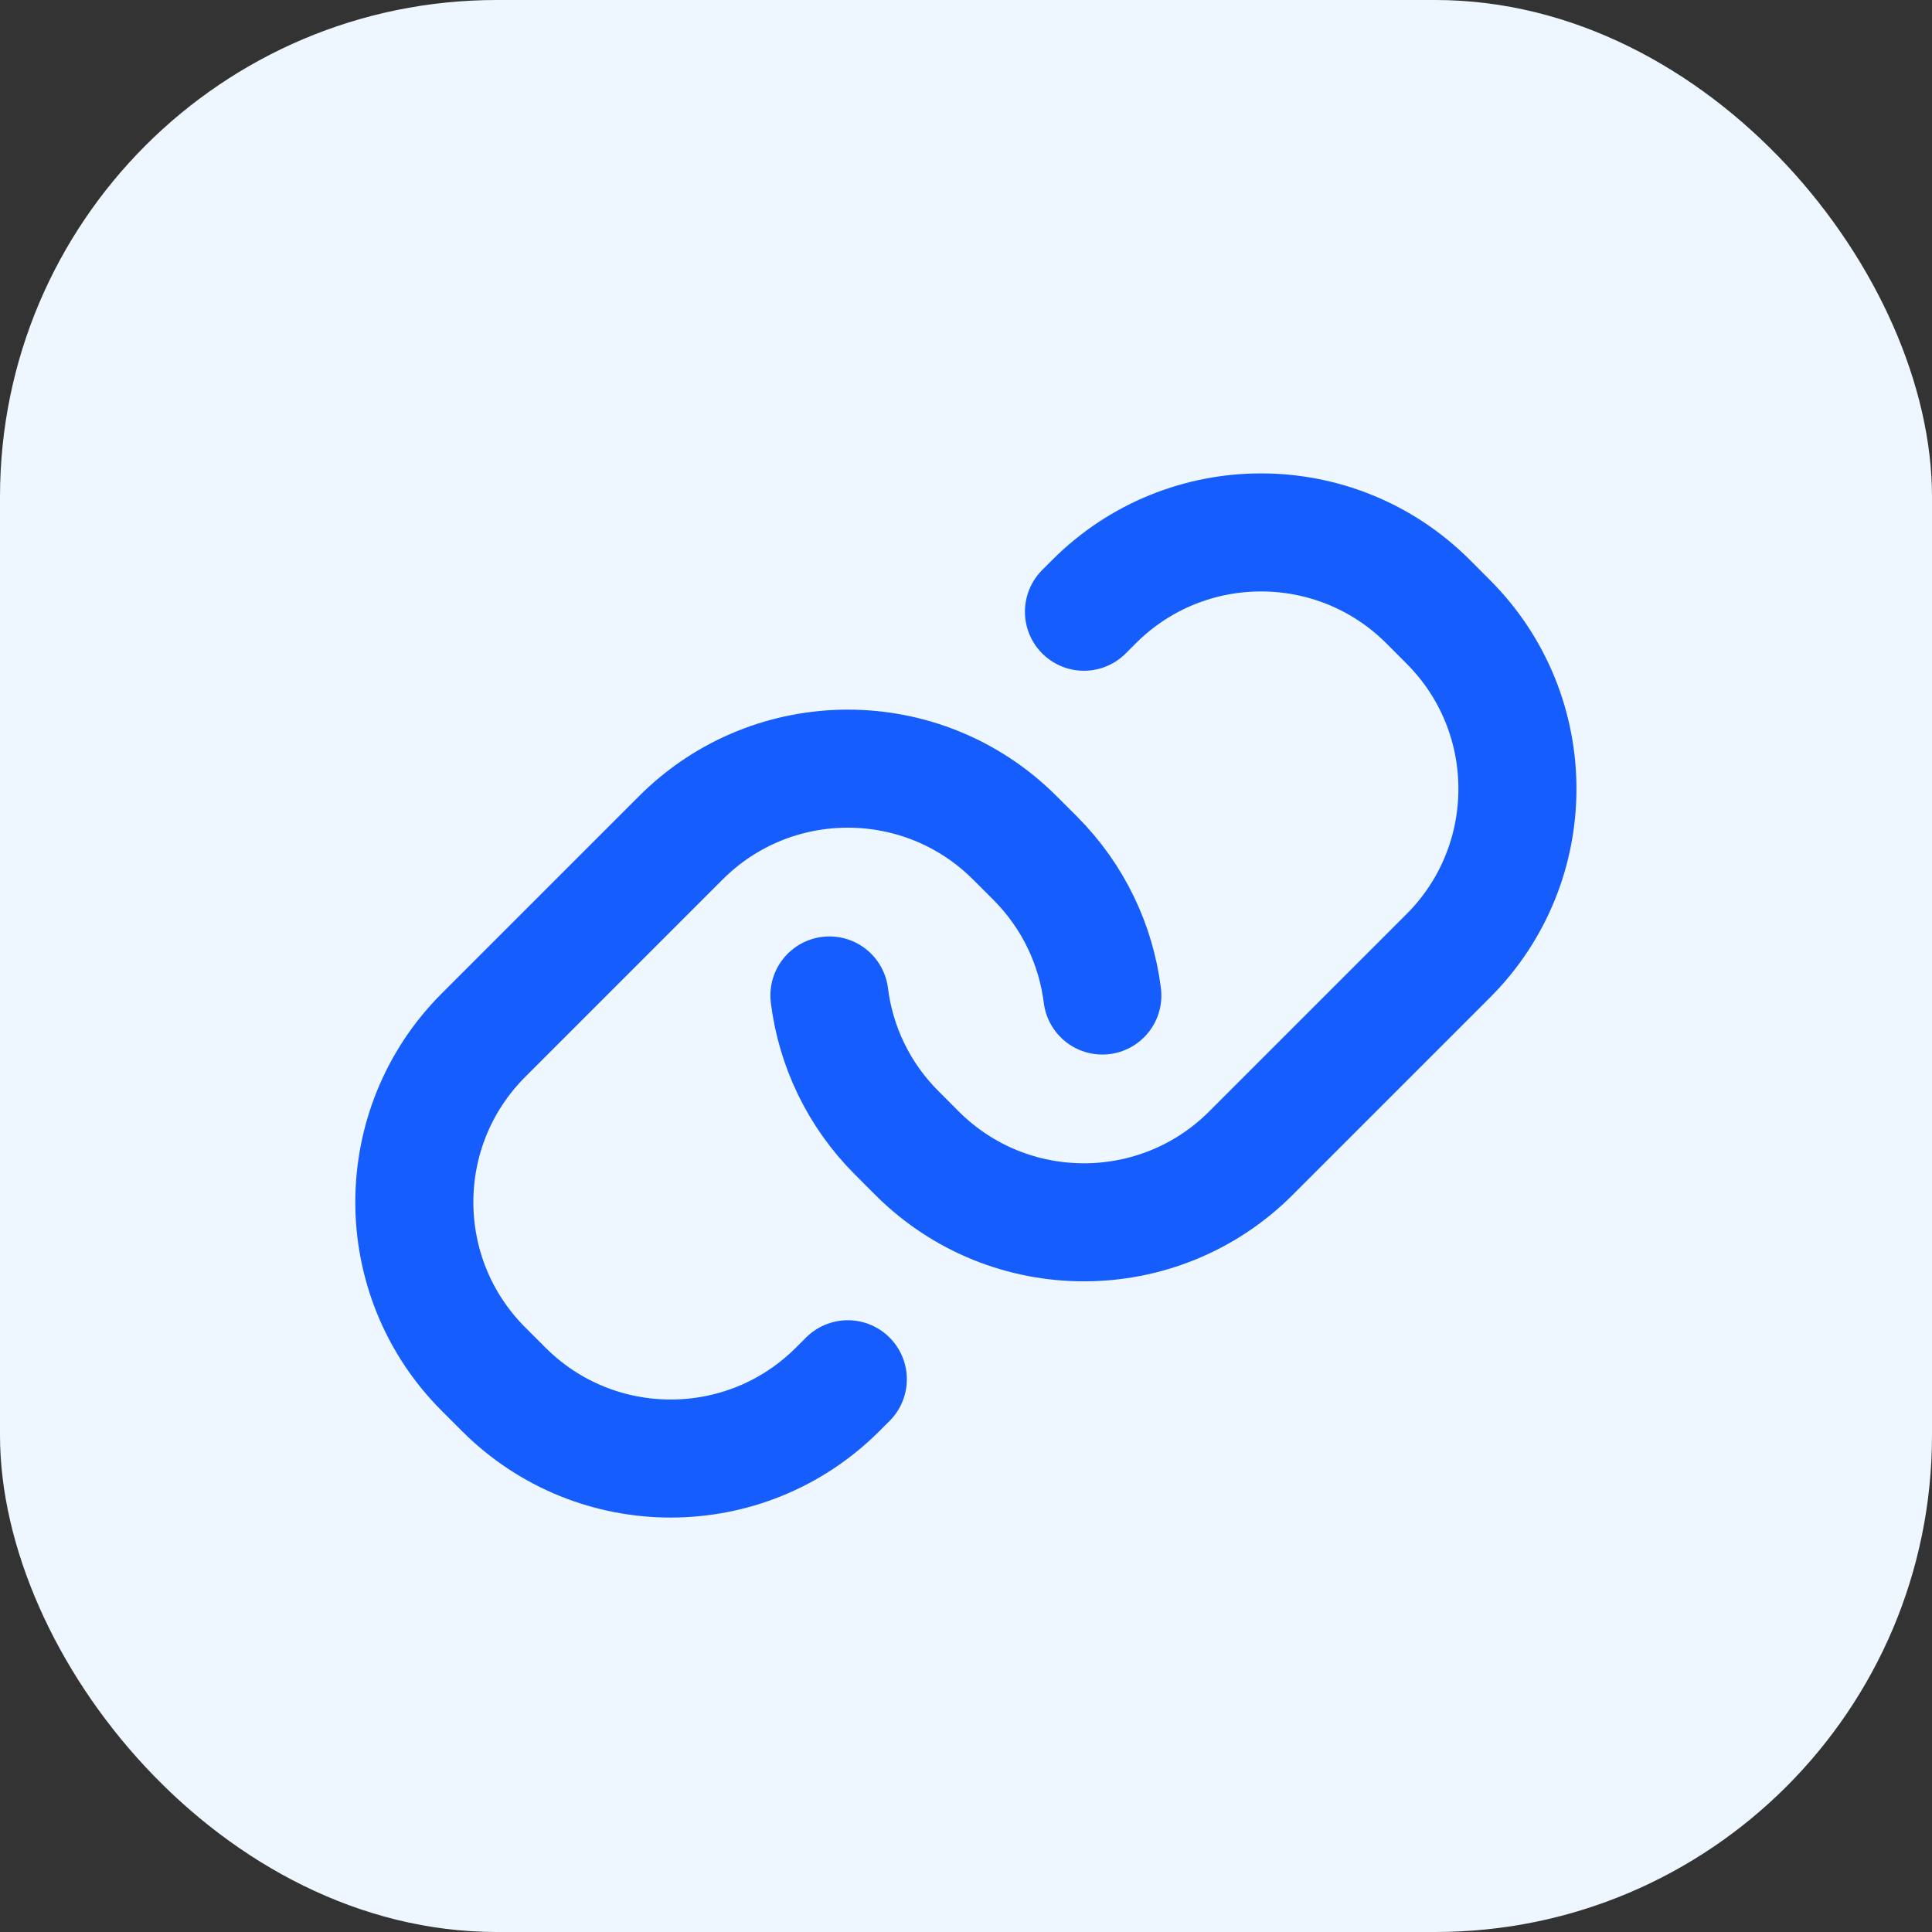 <svg width="40" height="40" viewBox="0 0 40 40" fill="none" xmlns="http://www.w3.org/2000/svg">
<rect x="0" y="0" width="40" height="40" fill="#333333" stroke="none"/>
<rect width="40" height="40" rx="10.285" fill="#EEF7FF"/>
<path d="M17.553 28.556L17.343 28.765C15.434 30.675 12.339 30.675 10.429 28.765L10.01 28.346C8.101 26.437 8.101 23.341 10.01 21.432L14.096 17.346C16.005 15.437 19.101 15.437 21.01 17.346L21.43 17.765C22.228 18.564 22.693 19.571 22.823 20.611" stroke="#155DFC" stroke-width="2.444" stroke-linecap="round" stroke-linejoin="round"/>
<path d="M17.172 20.61C17.302 21.65 17.767 22.657 18.566 23.455L18.985 23.875C20.894 25.784 23.99 25.784 25.899 23.875L29.985 19.789C31.894 17.88 31.894 14.784 29.985 12.875L29.566 12.455C27.657 10.546 24.561 10.546 22.652 12.455L22.442 12.665" stroke="#155DFC" stroke-width="2.444" stroke-linecap="round" stroke-linejoin="round"/>
</svg>
